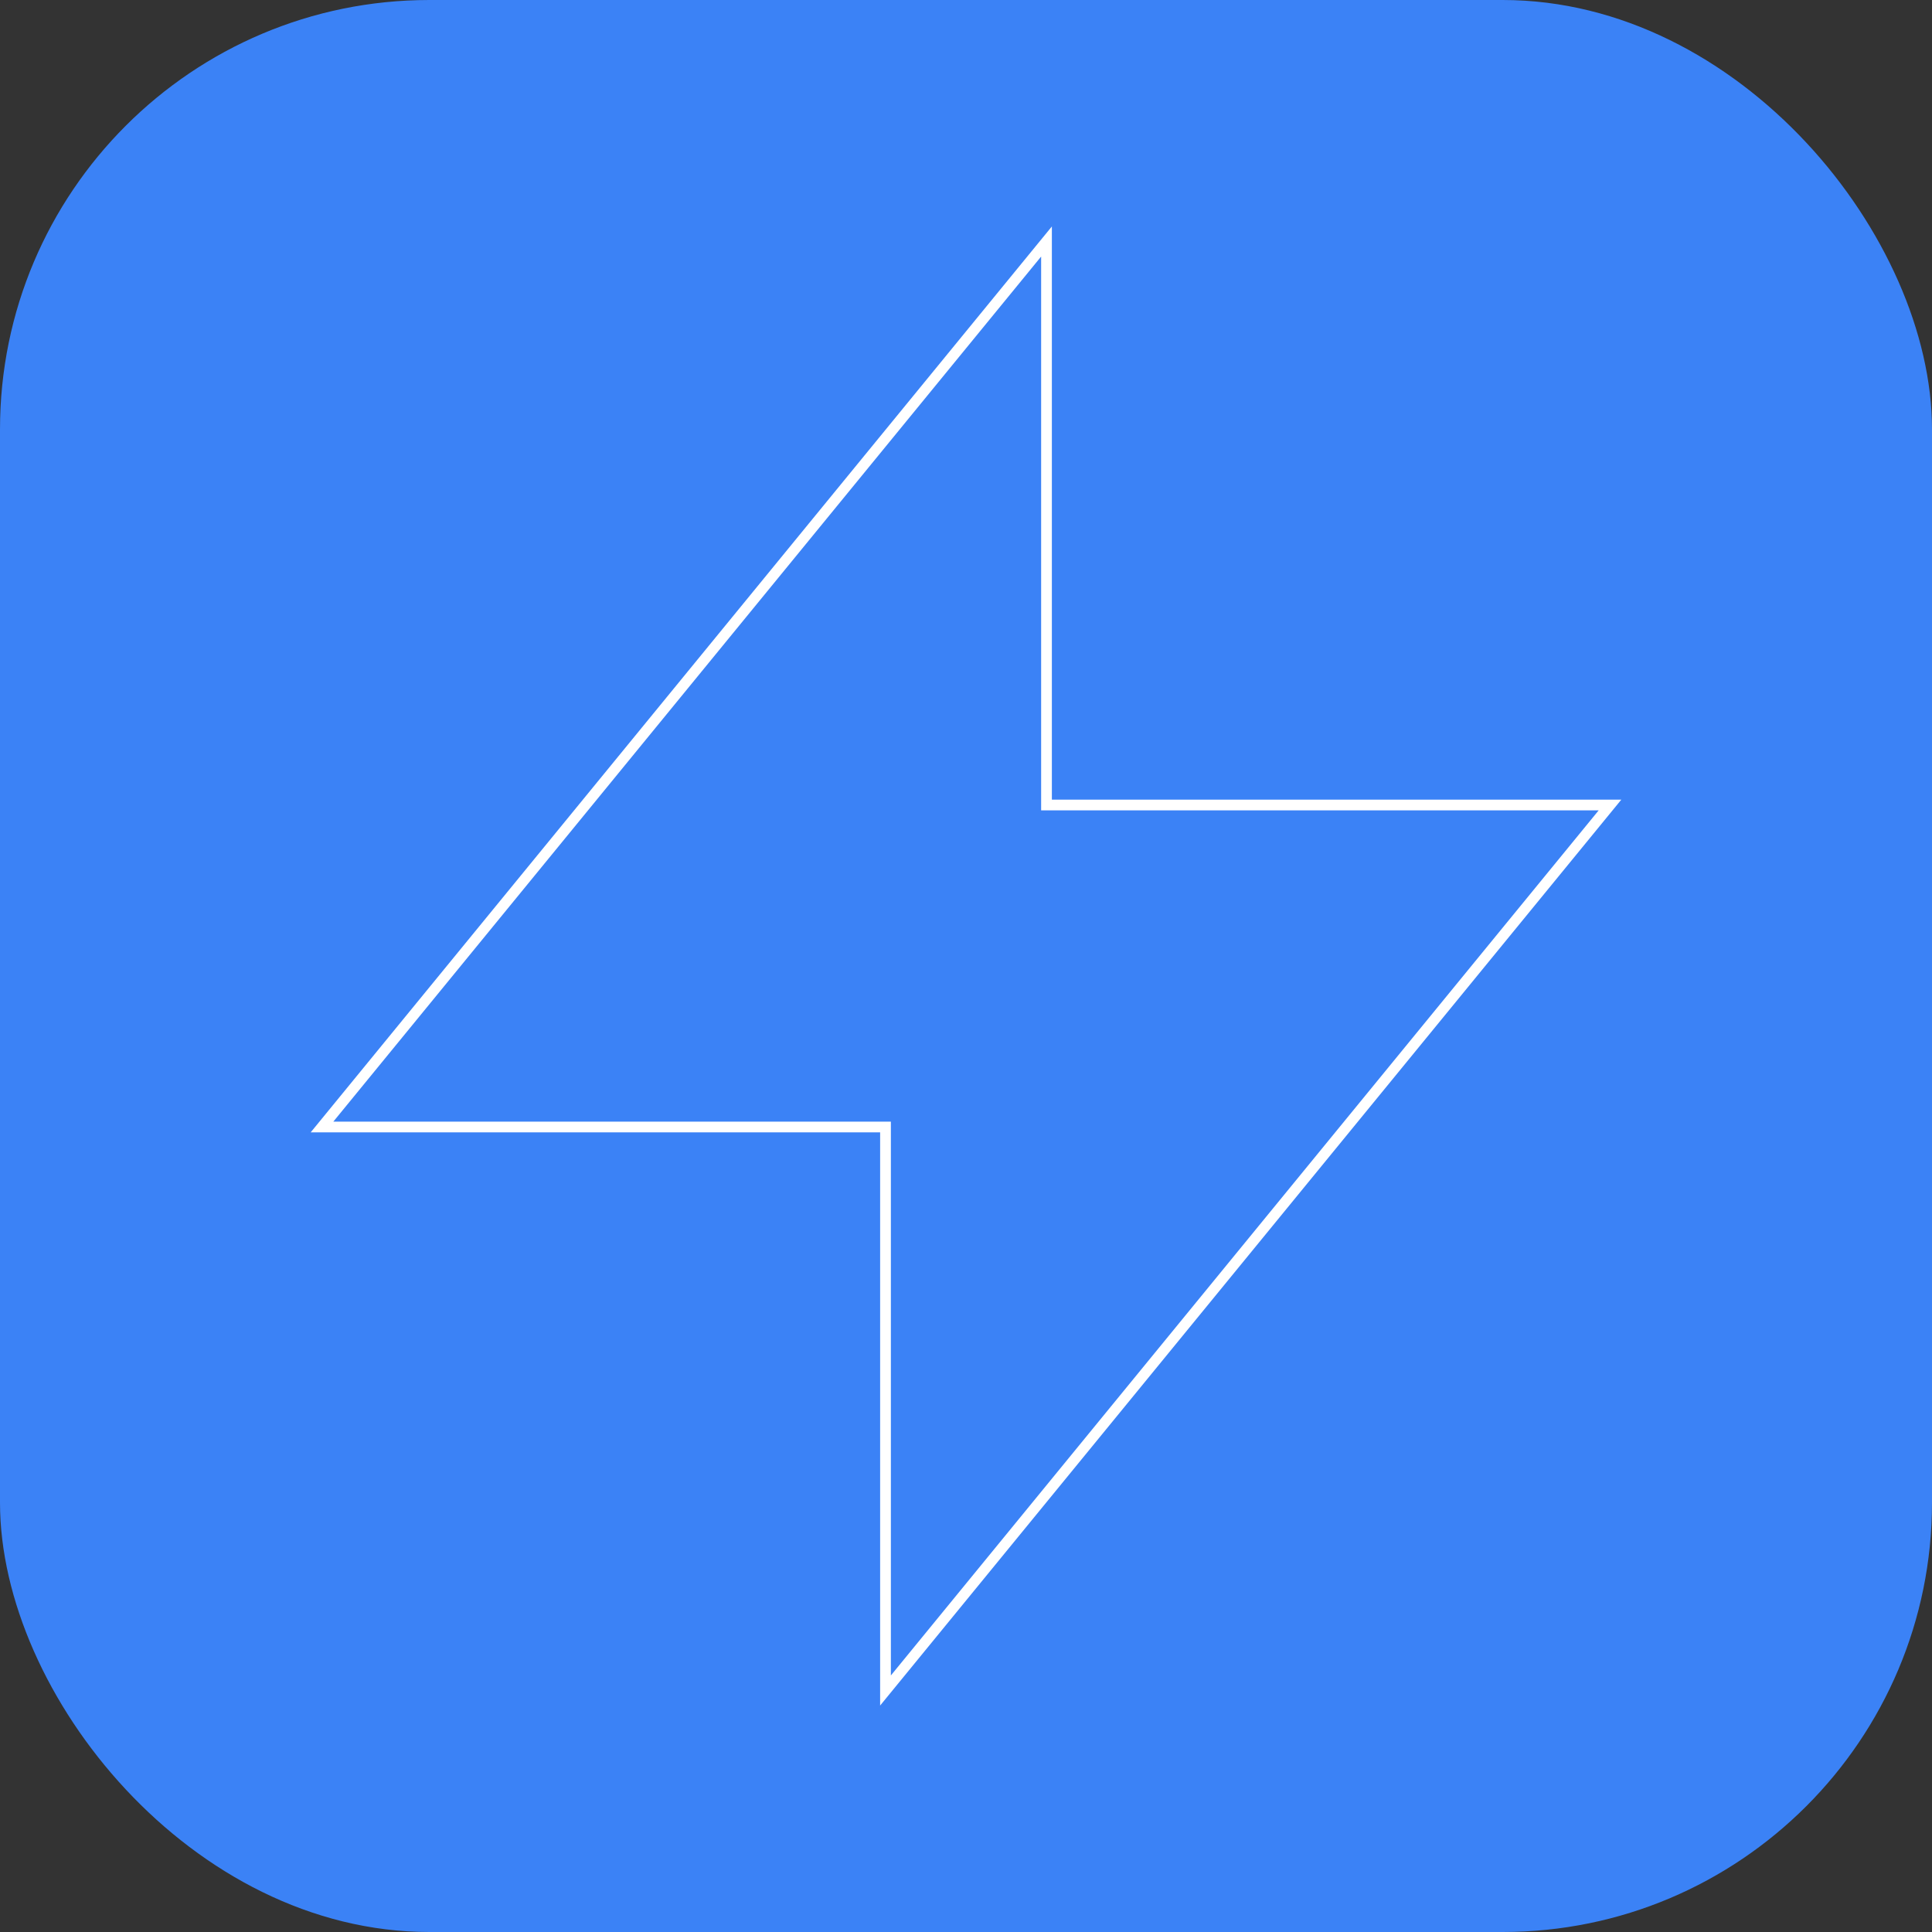 <svg width="180" height="180" viewBox="0 0 180 180" fill="none" xmlns="http://www.w3.org/2000/svg">
  <rect x="0" y="0" width="180" height="180" fill="#333333" stroke="none"/>
  <rect width="180" height="180" rx="40" fill="#3B82F6"/>
  <path strokeLinecap="round" strokeLinejoin="round" strokeWidth="8" stroke="white" d="M97.5 75V22.5L30 105h52.5v52.5l67.5-82.5H97.5z" />
</svg>
